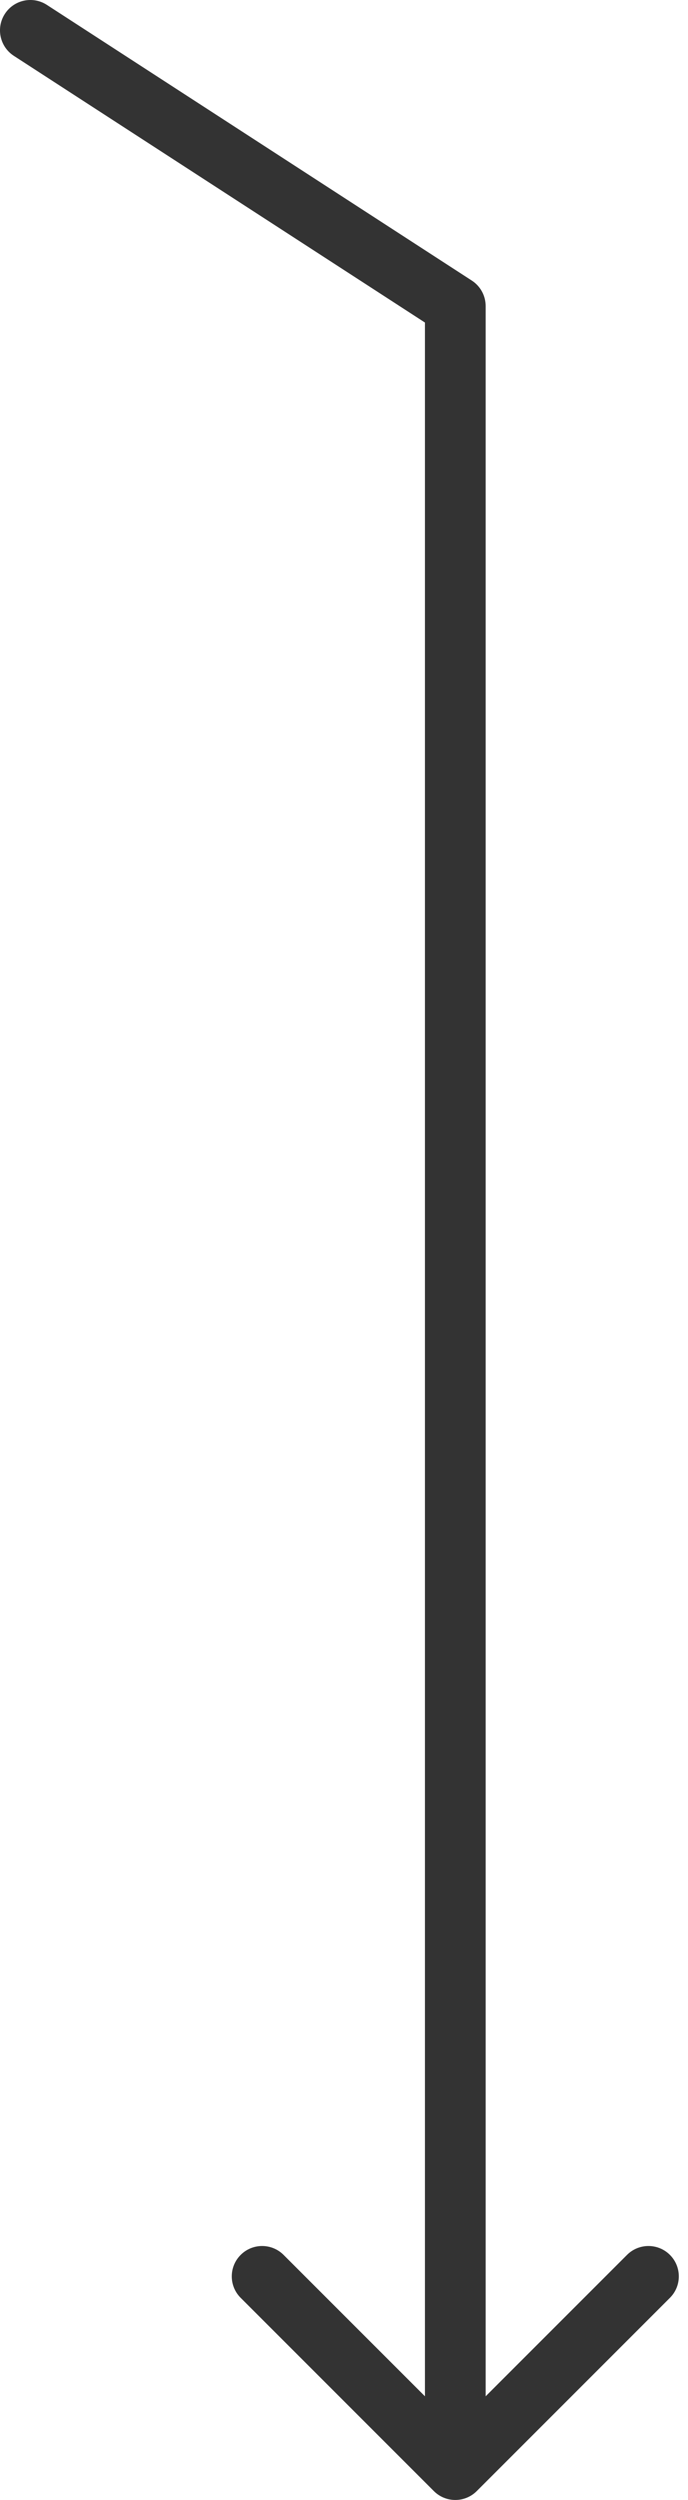 <svg width="68" height="247" viewBox="0 0 68 247" fill="none" xmlns="http://www.w3.org/2000/svg">
<path d="M1.368 5.517C-0.022 4.616 -0.419 2.758 0.483 1.368C1.384 -0.022 3.242 -0.419 4.632 0.483L1.368 5.517ZM45 30.238L46.632 27.721C47.485 28.274 48 29.221 48 30.238L45 30.238ZM47.121 246.121C45.95 247.293 44.05 247.293 42.879 246.121L23.787 227.029C22.615 225.858 22.615 223.958 23.787 222.787C24.958 221.615 26.858 221.615 28.029 222.787L45 239.757L61.971 222.787C63.142 221.615 65.042 221.615 66.213 222.787C67.385 223.958 67.385 225.858 66.213 227.029L47.121 246.121ZM4.632 0.483L46.632 27.721L43.368 32.755L1.368 5.517L4.632 0.483ZM48 30.238L48 244L42 244L42 30.238L48 30.238Z" fill="#333333"/>
</svg>
